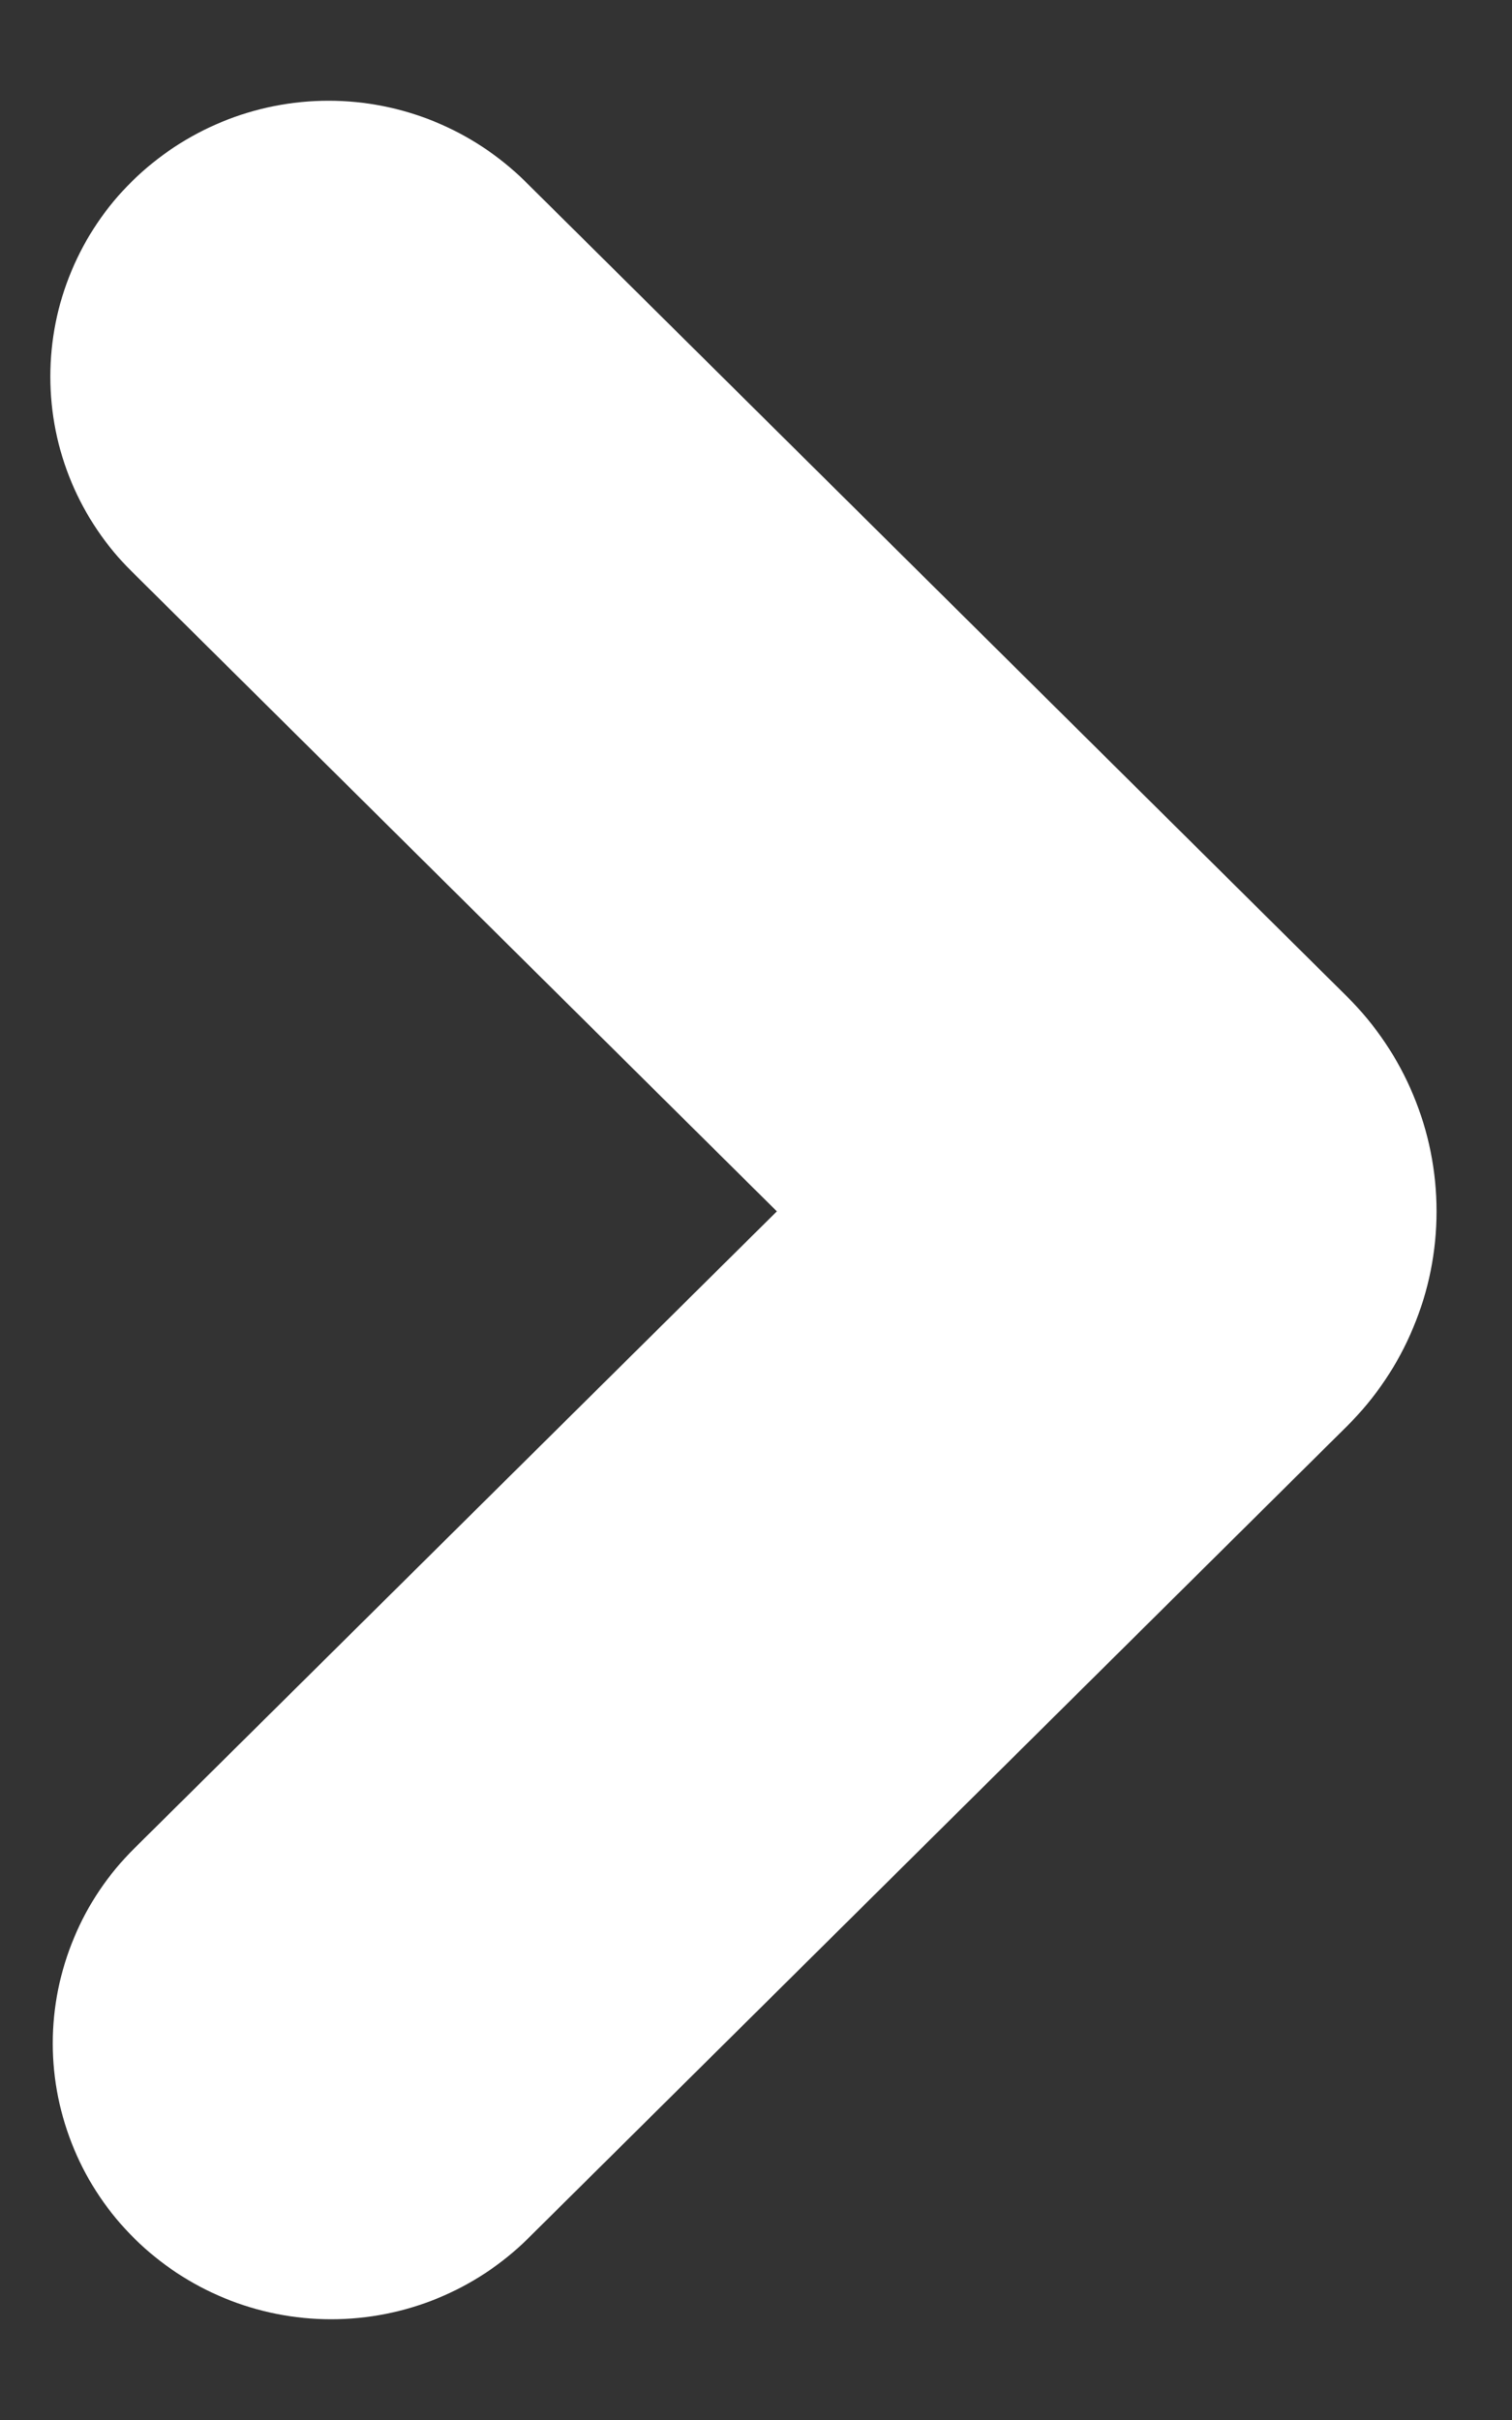 <svg width="10" height="16" viewBox="0 0 10 16" fill="none" xmlns="http://www.w3.org/2000/svg">
<rect x="0" y="0" width="10" height="16" fill="#333333" stroke="none"/>
<path fill-rule="evenodd" clip-rule="evenodd" d="M0.872 3.779C0.701 3.611 0.566 3.41 0.473 3.189C0.38 2.967 0.333 2.73 0.333 2.49C0.333 2.25 0.38 2.012 0.473 1.791C0.566 1.569 0.701 1.368 0.872 1.2C1.219 0.858 1.686 0.666 2.173 0.666C2.66 0.666 3.127 0.858 3.474 1.2L8.91 6.59C9.097 6.776 9.246 6.997 9.347 7.24C9.449 7.484 9.501 7.745 9.501 8.009C9.501 8.273 9.449 8.534 9.347 8.777C9.246 9.021 9.097 9.242 8.91 9.428L3.492 14.8C3.146 15.142 2.678 15.334 2.19 15.334C1.703 15.334 1.235 15.142 0.889 14.8C0.718 14.631 0.582 14.43 0.49 14.209C0.397 13.987 0.349 13.75 0.349 13.51C0.349 13.27 0.397 13.032 0.49 12.811C0.582 12.589 0.718 12.389 0.889 12.22L5.138 8.009L0.872 3.779Z" fill="white"/>
</svg>
